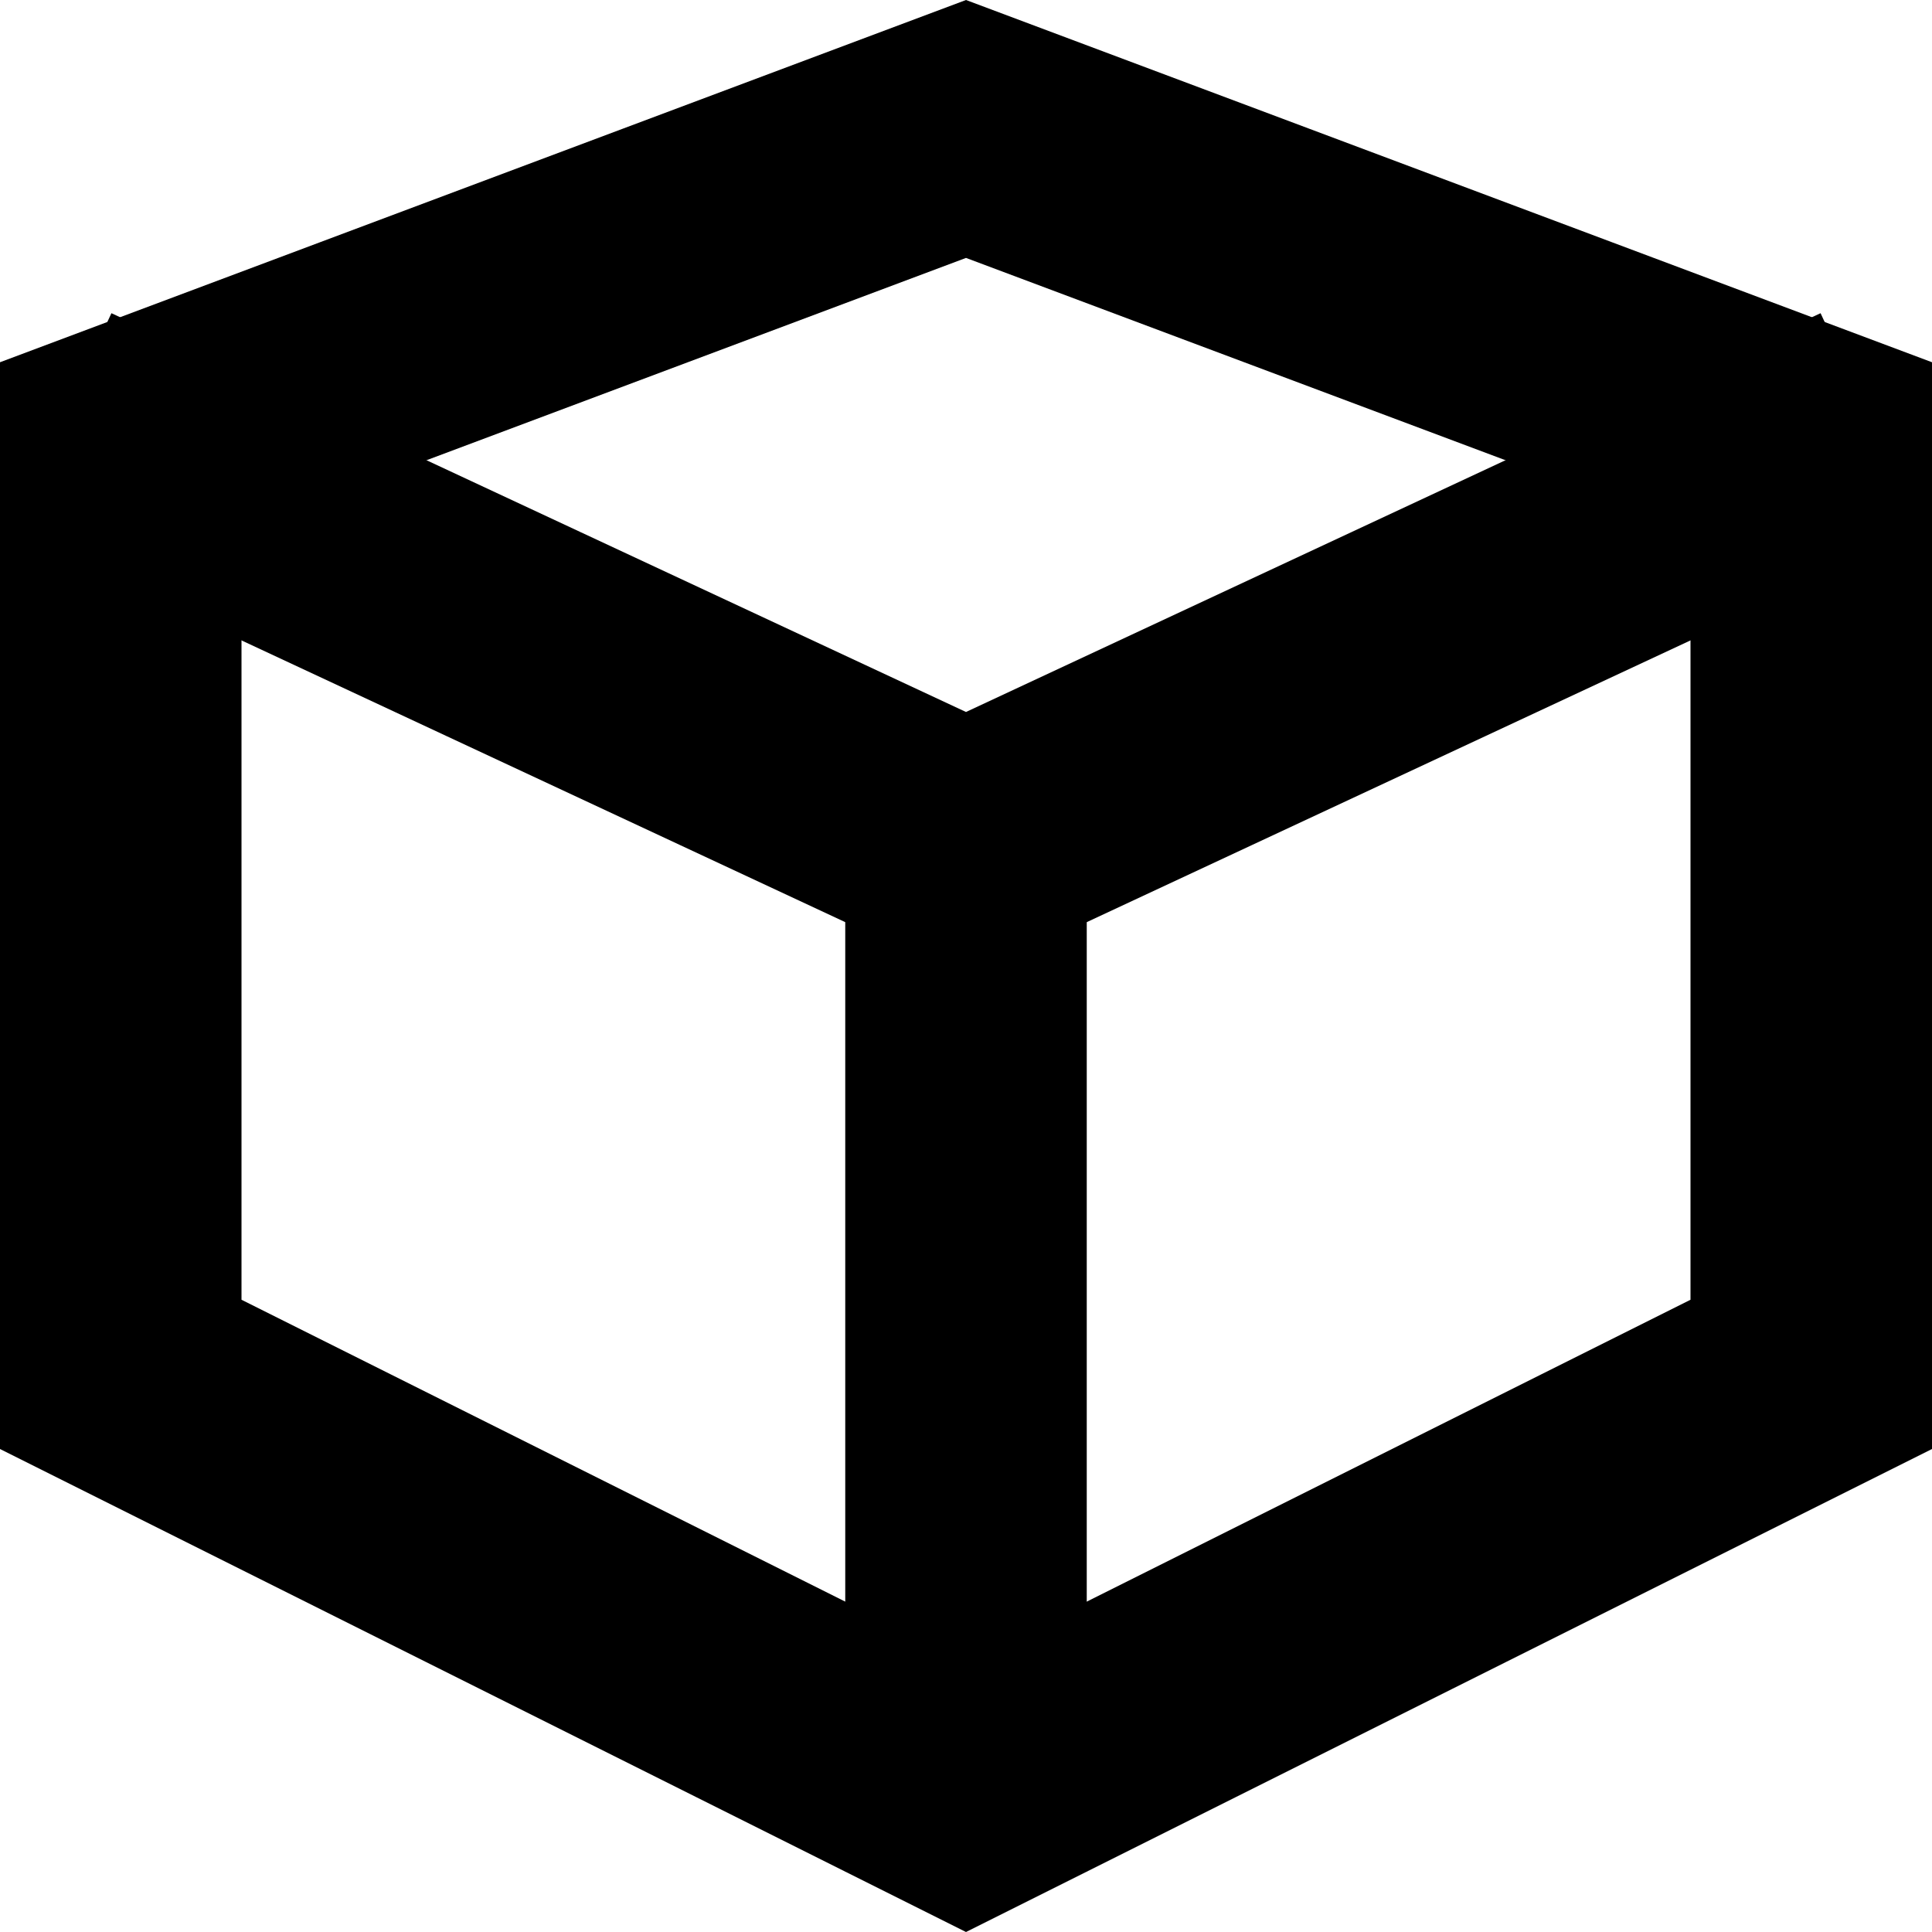<svg width="16" height="16" viewBox="0 0 16 16" fill="none" xmlns="http://www.w3.org/2000/svg">
<path d="M1 11.382V3.693L8 1.068L15 3.693V11.382L8 14.882L1 11.382Z" stroke="black" stroke-width="2"/>
<path d="M15.5 3.5L8 7L0.5 3.5" stroke="black" stroke-width="2"/>
<path d="M8 6.5V15.5" stroke="black" stroke-width="2"/>
</svg>
